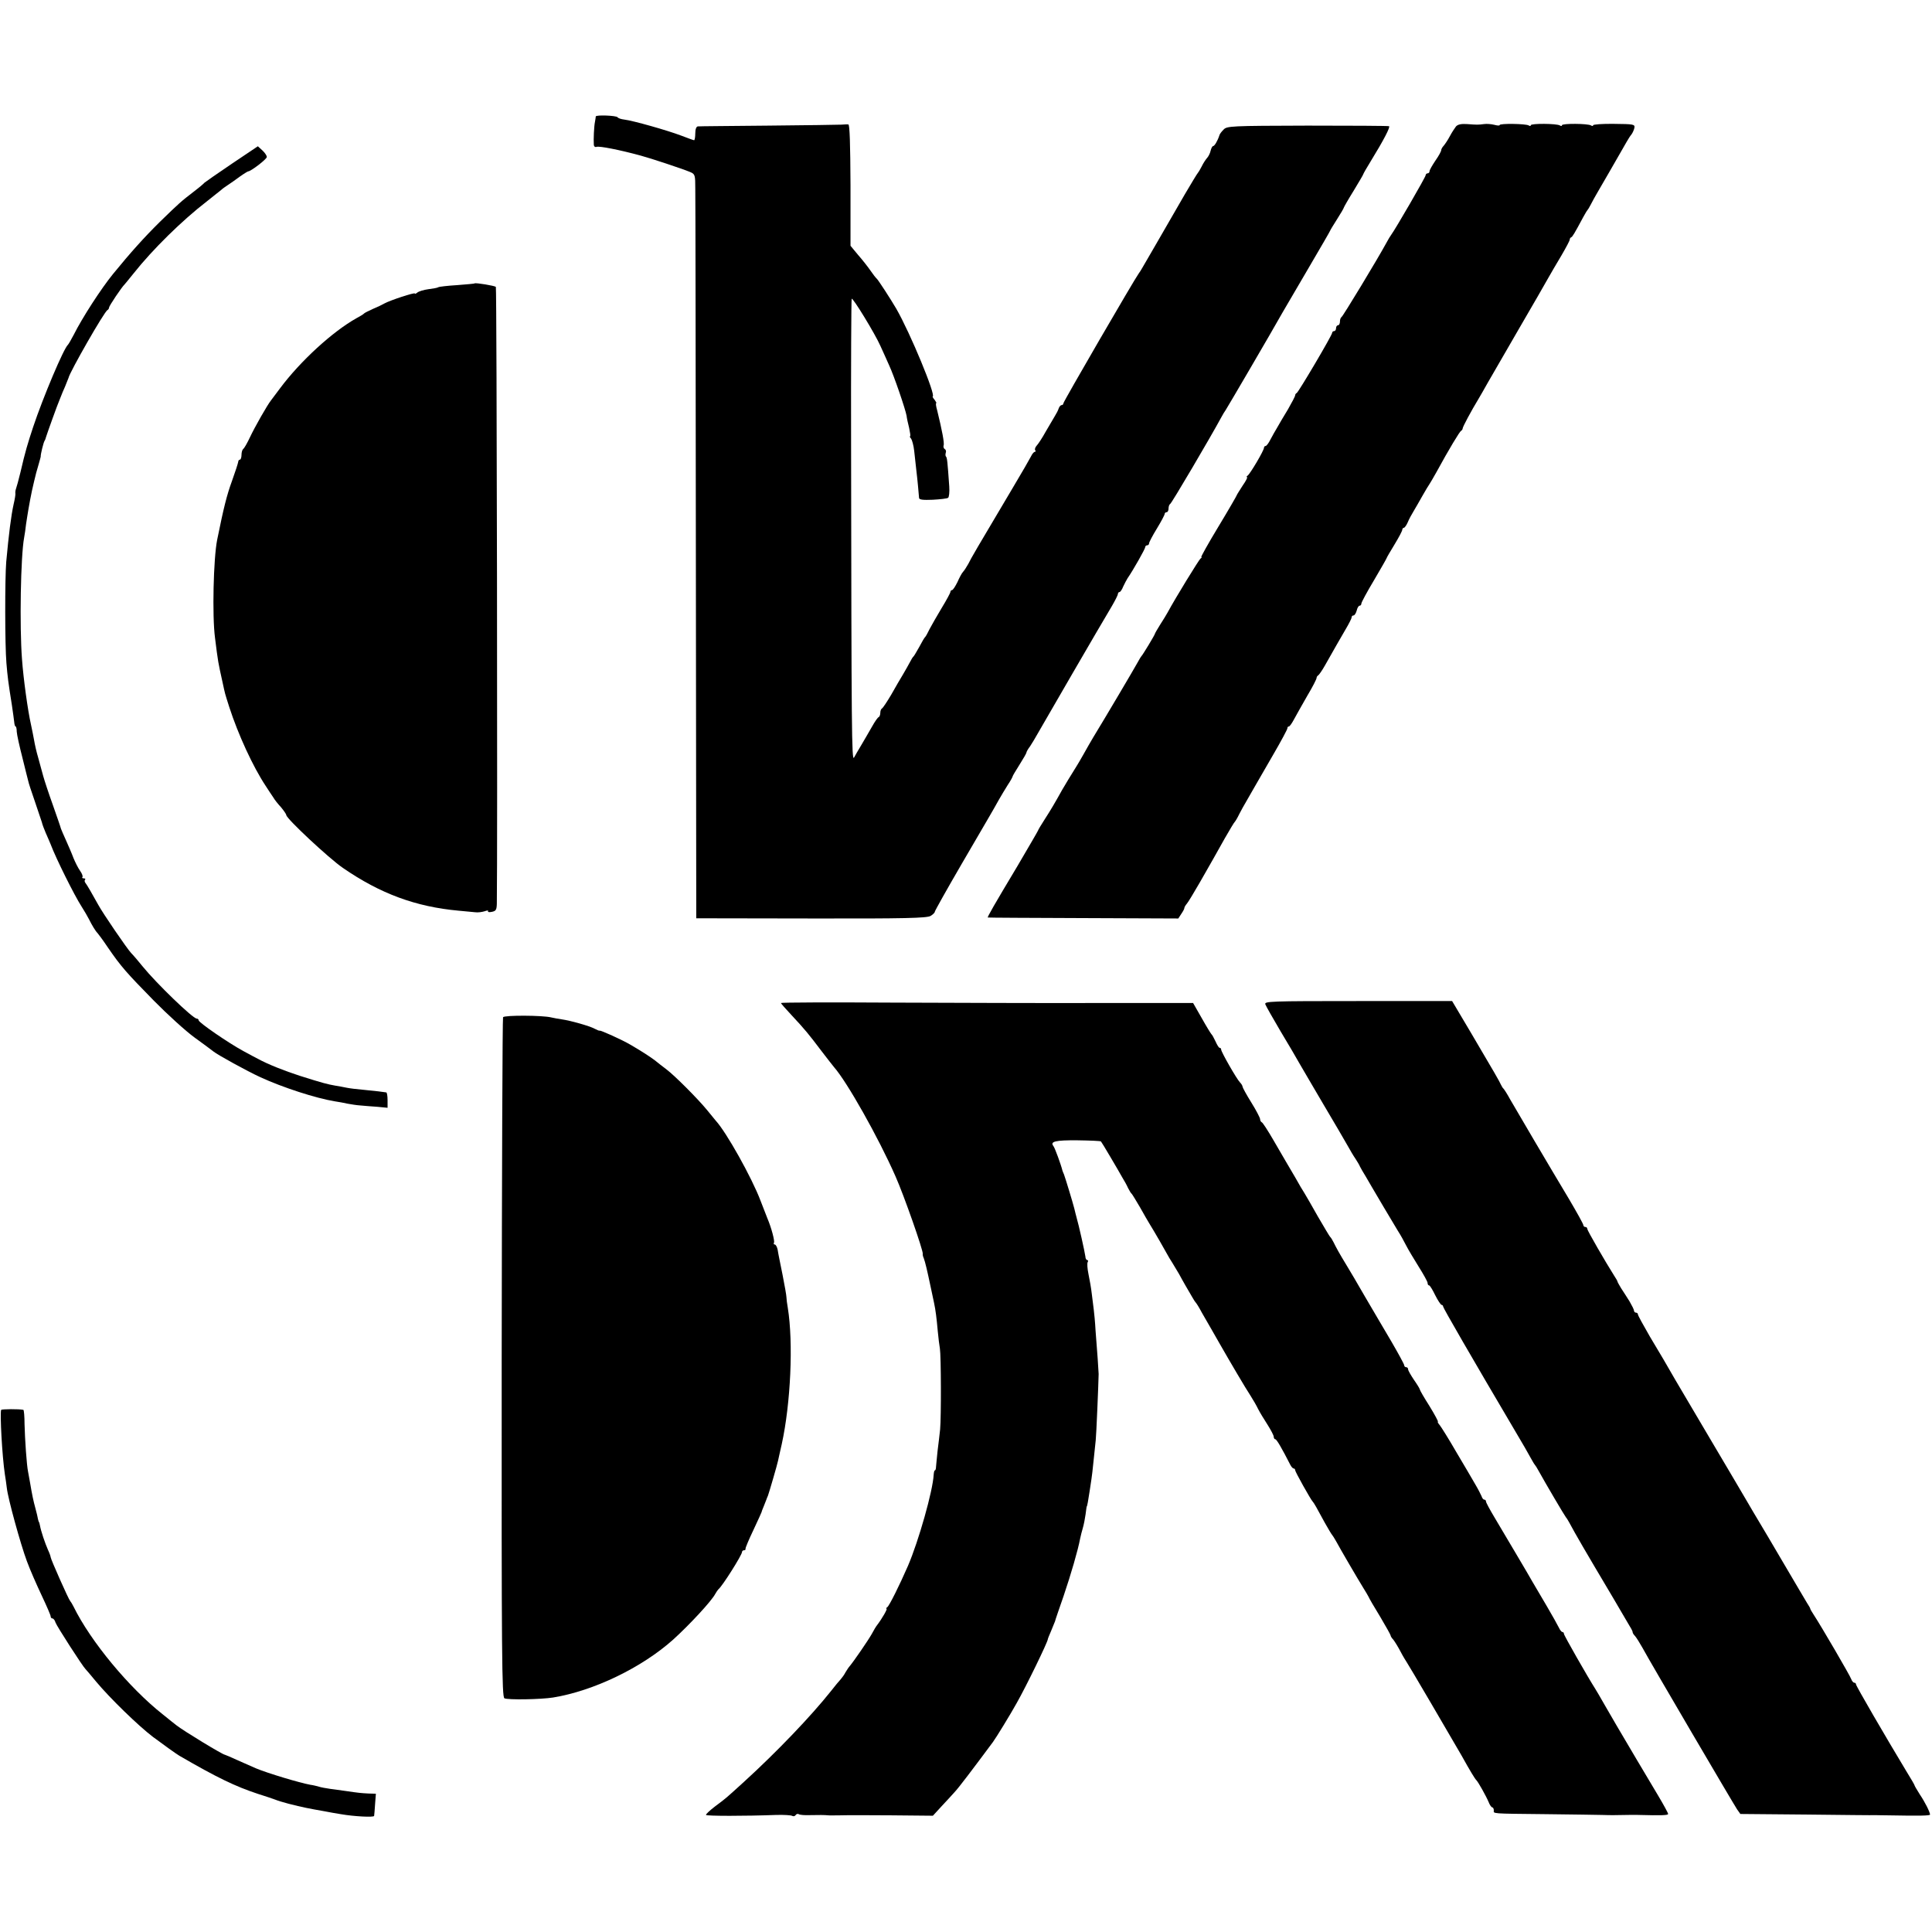<?xml version="1.0" standalone="no"?>
<!DOCTYPE svg PUBLIC "-//W3C//DTD SVG 20010904//EN"
 "http://www.w3.org/TR/2001/REC-SVG-20010904/DTD/svg10.dtd">
<svg version="1.0" xmlns="http://www.w3.org/2000/svg"
 width="992pt" height="992pt" viewBox="0 0 992 992"
 preserveAspectRatio="xMidYMid meet">
<g transform="translate(0,992) scale(0.1,-0.1)"
fill="#000000" stroke="none">
<path d="M3059 9322 c0 -4 -2 -16 -4 -27 -5 -23 -8 -92 -6 -117 0 -10 7 -15
14 -12 14 5 117 -15 227 -45 52 -14 212 -67 253 -84 26 -11 27 -15 27 -87 1
-41 2 -901 3 -1910 l2 -1835 590 -1 c481 -1 594 2 613 13 12 7 22 17 22 22 0
4 61 113 136 242 141 242 161 275 193 333 11 19 31 53 45 75 15 22 26 43 26
46 0 2 16 29 35 59 19 30 35 58 35 61 0 4 8 19 19 33 10 15 29 47 43 72 25 44
314 543 377 648 17 29 31 57 31 62 0 6 4 10 8 10 4 0 13 12 19 28 7 15 17 34
22 42 31 45 91 152 91 160 0 6 5 10 10 10 6 0 10 5 10 10 0 6 18 40 40 76 22
36 40 70 40 75 0 5 5 9 10 9 6 0 10 9 10 19 0 11 4 21 8 23 7 2 208 344 261
442 9 17 20 35 24 40 7 10 236 401 292 501 13 22 73 125 134 229 61 104 111
190 111 192 0 2 16 28 35 58 19 30 35 57 35 60 0 2 22 41 50 86 27 45 50 83
50 86 0 2 17 32 38 66 67 109 102 177 94 180 -4 2 -193 3 -419 3 -395 -1 -414
-2 -431 -21 -10 -10 -20 -23 -21 -29 -9 -28 -25 -55 -32 -55 -4 0 -10 -11 -13
-24 -3 -14 -12 -31 -19 -38 -6 -7 -19 -26 -27 -43 -8 -16 -18 -32 -21 -35 -3
-3 -32 -51 -65 -107 -69 -120 -81 -141 -153 -265 -30 -51 -59 -102 -65 -112
-6 -11 -15 -25 -19 -30 -21 -28 -387 -658 -387 -667 0 -5 -4 -9 -9 -9 -5 0
-12 -8 -15 -17 -3 -10 -12 -27 -19 -38 -6 -11 -28 -47 -47 -80 -18 -33 -40
-66 -47 -73 -7 -8 -11 -18 -8 -23 4 -5 3 -9 -2 -9 -4 0 -13 -10 -19 -23 -6
-12 -48 -85 -94 -162 -186 -313 -214 -361 -228 -390 -9 -16 -21 -35 -27 -41
-6 -6 -19 -30 -29 -53 -11 -22 -23 -41 -28 -41 -4 0 -8 -4 -8 -9 0 -5 -20 -42
-45 -83 -24 -40 -52 -89 -62 -108 -9 -19 -19 -37 -22 -40 -4 -3 -17 -25 -30
-50 -14 -25 -27 -47 -30 -50 -4 -3 -12 -16 -19 -30 -7 -14 -23 -41 -35 -62
-12 -20 -40 -67 -61 -105 -22 -37 -43 -69 -48 -71 -4 -2 -8 -12 -8 -22 0 -10
-4 -20 -8 -22 -5 -1 -20 -23 -34 -48 -14 -25 -39 -67 -54 -93 -16 -27 -34 -57
-39 -67 -12 -19 -13 133 -15 1599 -1 414 1 755 3 757 6 7 120 -180 147 -241
12 -27 33 -72 45 -100 25 -53 84 -226 90 -260 1 -11 7 -39 13 -62 5 -24 8 -43
5 -43 -3 0 -1 -6 5 -12 5 -7 13 -35 16 -63 3 -27 8 -72 11 -100 6 -48 12 -116
14 -142 1 -9 21 -11 70 -9 38 2 74 6 79 10 5 3 8 29 6 58 -9 129 -11 149 -17
154 -3 3 -3 12 -1 19 3 7 1 16 -5 19 -6 4 -8 12 -6 19 5 11 -8 78 -33 180 -6
20 -8 37 -5 37 3 0 -1 7 -8 17 -8 9 -12 17 -10 17 18 4 -115 326 -187 451 -28
48 -94 150 -101 155 -4 3 -18 21 -31 40 -13 19 -42 56 -64 81 l-39 47 0 311
c-1 212 -4 311 -11 312 -6 1 -22 0 -36 -1 -14 -1 -182 -3 -375 -5 -192 -2
-356 -3 -362 -4 -8 -1 -13 -15 -13 -36 0 -19 -3 -35 -6 -35 -3 0 -33 11 -67
24 -71 27 -248 77 -291 82 -17 2 -32 7 -35 12 -7 9 -111 13 -112 4z"/>
<path d="M7476 9271 c-7 -9 -22 -32 -32 -51 -10 -19 -25 -41 -31 -48 -7 -7
-13 -18 -13 -23 0 -6 -13 -30 -30 -54 -16 -24 -30 -48 -30 -54 0 -6 -4 -11
-10 -11 -5 0 -10 -5 -10 -10 0 -9 -156 -278 -177 -306 -4 -5 -15 -23 -24 -40
-45 -83 -224 -379 -231 -382 -4 -2 -8 -12 -8 -23 0 -10 -4 -19 -10 -19 -5 0
-10 -7 -10 -15 0 -8 -4 -15 -10 -15 -5 0 -10 -4 -10 -9 0 -12 -173 -305 -182
-309 -5 -2 -8 -8 -8 -12 0 -5 -17 -37 -37 -72 -21 -35 -46 -76 -55 -93 -10
-16 -26 -45 -35 -62 -9 -18 -20 -33 -25 -33 -4 0 -8 -4 -8 -9 0 -14 -71 -134
-84 -143 -6 -4 -7 -8 -3 -8 4 0 -6 -20 -23 -44 -16 -25 -30 -47 -30 -49 0 -2
-42 -75 -94 -161 -52 -86 -91 -156 -88 -156 4 0 2 -4 -4 -8 -8 -6 -128 -201
-169 -277 -6 -11 -23 -39 -38 -62 -15 -24 -27 -45 -27 -47 0 -5 -62 -108 -70
-116 -3 -3 -12 -19 -21 -35 -14 -26 -164 -280 -227 -383 -12 -20 -33 -57 -47
-82 -14 -25 -31 -54 -38 -65 -23 -37 -62 -100 -73 -120 -36 -65 -59 -104 -90
-152 -19 -29 -34 -55 -34 -57 0 -2 -48 -84 -106 -183 -121 -202 -156 -263
-152 -264 2 -1 222 -2 491 -3 l487 -2 15 23 c9 13 16 26 16 30 0 5 6 15 13 23
7 8 37 58 67 110 30 52 61 107 69 121 8 14 35 62 59 105 25 43 47 81 51 84 3
3 14 21 23 40 10 19 26 49 36 65 10 17 29 50 43 75 14 25 58 100 97 168 39 67
71 127 71 132 0 6 3 10 8 10 4 0 16 17 27 38 11 20 41 74 67 119 27 45 48 86
48 92 0 5 4 11 8 13 4 2 21 26 36 53 50 88 78 138 107 187 16 27 29 53 29 58
0 6 4 10 10 10 5 0 12 11 16 25 3 14 10 25 15 25 5 0 9 5 9 11 0 6 29 60 65
120 36 61 65 112 65 114 0 2 18 33 40 69 22 36 40 70 40 76 0 5 4 10 8 10 4 0
13 12 20 28 6 15 20 41 30 57 10 17 31 53 46 80 16 28 32 55 36 60 4 6 20 33
35 60 66 121 120 210 127 213 4 2 8 8 8 12 0 8 42 87 85 158 6 9 25 44 44 77
19 33 91 157 159 275 69 118 136 235 150 260 14 25 45 78 69 118 24 41 43 77
43 82 0 5 3 10 8 12 6 3 15 17 61 103 9 16 18 32 21 35 3 3 11 16 18 30 7 14
23 43 36 65 20 34 98 169 147 255 8 14 19 32 26 40 6 8 13 24 15 34 3 18 -5
19 -105 20 -59 1 -107 -3 -107 -7 0 -5 -5 -5 -11 -1 -16 10 -149 11 -149 1 0
-5 -5 -5 -11 -1 -16 10 -149 11 -149 1 0 -5 -5 -5 -11 -1 -15 9 -149 11 -149
2 0 -4 -12 -3 -27 1 -16 4 -39 6 -53 4 -31 -4 -35 -4 -88 0 -29 2 -47 -2 -56
-12z"/>
<path d="M1190 9079 c-74 -50 -137 -94 -140 -97 -3 -4 -25 -23 -50 -42 -74
-57 -78 -61 -180 -160 -79 -78 -151 -158 -239 -266 -62 -76 -159 -226 -203
-314 -13 -25 -26 -47 -29 -50 -22 -19 -128 -270 -179 -423 -28 -85 -40 -124
-65 -232 -9 -38 -20 -77 -23 -85 -3 -8 -4 -19 -3 -24 1 -5 -3 -30 -9 -55 -13
-58 -25 -155 -38 -296 -7 -86 -7 -425 1 -520 6 -71 9 -96 28 -215 5 -36 11
-75 12 -87 1 -13 4 -23 7 -23 3 0 6 -12 6 -27 1 -16 14 -75 29 -133 14 -58 28
-112 30 -120 1 -8 17 -56 34 -105 17 -50 33 -98 36 -107 2 -10 11 -34 20 -55
10 -21 20 -47 25 -58 27 -72 121 -261 159 -320 14 -22 31 -51 38 -65 14 -29
35 -63 43 -70 3 -3 28 -36 54 -75 68 -99 95 -129 236 -273 69 -70 163 -156
210 -190 47 -34 90 -66 96 -71 21 -17 173 -101 241 -132 115 -53 285 -108 383
-124 19 -3 49 -8 65 -12 17 -3 46 -8 65 -9 19 -2 59 -5 88 -7 l52 -5 0 39 c0
22 -3 40 -7 40 -18 3 -52 7 -113 13 -36 3 -76 8 -90 11 -14 3 -41 8 -60 11
-39 7 -60 12 -180 50 -78 25 -166 60 -215 87 -11 5 -45 24 -75 40 -76 41 -230
147 -230 158 0 5 -5 9 -10 9 -20 0 -207 181 -277 267 -21 26 -48 58 -60 70
-20 21 -144 202 -169 248 -32 58 -57 101 -65 111 -5 6 -6 14 -2 17 3 4 0 7 -7
7 -7 0 -10 3 -7 6 4 4 -2 19 -12 33 -10 14 -25 44 -34 66 -8 22 -26 63 -38 90
-13 28 -24 55 -26 60 -1 6 -20 60 -41 120 -22 61 -44 128 -50 150 -6 22 -18
65 -26 95 -9 30 -18 71 -21 90 -3 19 -11 55 -16 80 -16 70 -39 236 -46 335
-13 168 -7 529 11 625 3 14 7 45 10 70 4 25 9 59 12 75 3 17 7 39 9 50 2 11 6
31 9 45 3 14 8 35 11 48 8 34 13 54 24 90 5 18 10 35 10 37 -1 12 14 71 19 80
4 6 7 15 8 20 3 11 60 171 71 195 3 8 7 17 8 20 1 3 9 23 19 45 9 22 17 42 18
45 5 28 185 343 200 348 4 2 8 8 8 13 0 8 65 105 80 119 3 3 23 28 45 55 99
125 251 274 377 371 34 27 68 54 74 59 6 6 22 17 34 25 12 8 40 27 61 43 21
15 41 27 43 27 14 0 96 63 96 74 0 7 -10 22 -23 34 l-23 21 -134 -90z"/>
<path d="M2437 8465 c-1 -2 -42 -5 -90 -9 -49 -3 -93 -8 -97 -11 -4 -3 -27 -7
-51 -10 -23 -3 -49 -11 -56 -17 -7 -6 -13 -8 -13 -5 0 7 -127 -35 -156 -51
-10 -6 -37 -19 -59 -28 -22 -10 -42 -20 -45 -23 -3 -4 -21 -15 -40 -25 -123
-69 -288 -220 -393 -361 -20 -27 -40 -54 -45 -60 -20 -25 -84 -138 -108 -189
-14 -30 -30 -58 -35 -61 -5 -4 -9 -17 -9 -31 0 -13 -4 -24 -8 -24 -5 0 -9 -6
-9 -12 -1 -7 -15 -51 -32 -98 -26 -71 -42 -134 -76 -302 -19 -95 -26 -390 -11
-503 16 -128 16 -125 38 -225 15 -69 11 -54 35 -130 46 -142 122 -307 187
-405 14 -22 32 -49 39 -59 6 -11 24 -34 40 -51 15 -18 27 -36 27 -40 0 -18
220 -223 290 -271 193 -133 375 -200 595 -220 33 -3 71 -7 85 -8 14 -2 35 1
48 5 13 5 21 5 18 0 -3 -4 6 -6 19 -3 21 4 25 10 26 41 4 239 0 3164 -5 3168
-6 6 -103 22 -109 18z"/>
<path d="M4010 4770 c0 -3 24 -30 53 -61 71 -76 91 -101 153 -183 30 -39 60
-78 67 -86 66 -75 227 -360 315 -560 44 -99 143 -382 140 -398 -1 -4 1 -14 5
-22 8 -22 17 -60 36 -150 6 -30 14 -66 17 -80 8 -37 13 -78 19 -145 3 -33 8
-73 11 -90 6 -36 7 -351 1 -415 -3 -25 -8 -74 -13 -110 -4 -36 -7 -73 -8 -82
0 -10 -3 -18 -6 -18 -3 0 -5 -10 -6 -22 -4 -82 -77 -340 -132 -468 -44 -101
-96 -205 -106 -212 -6 -4 -8 -8 -4 -8 6 0 -21 -48 -49 -85 -5 -6 -17 -26 -27
-45 -18 -32 -92 -140 -114 -166 -5 -5 -14 -20 -21 -31 -6 -12 -17 -27 -24 -35
-7 -7 -31 -36 -52 -63 -102 -128 -276 -310 -446 -465 -95 -86 -87 -80 -146
-124 -29 -22 -50 -42 -48 -45 3 -6 201 -6 361 0 39 1 76 -1 82 -5 6 -3 13 -2
17 4 4 6 11 8 16 5 5 -4 30 -6 56 -5 51 1 75 1 96 -1 6 -1 35 0 62 0 28 1 146
1 262 0 l213 -2 45 49 c25 27 56 60 68 74 19 20 91 115 195 255 17 23 91 144
122 200 50 88 160 315 160 328 0 3 8 22 17 43 9 22 18 44 20 49 1 6 21 64 44
130 38 112 74 236 85 295 3 14 9 39 14 55 5 17 11 48 14 70 3 22 5 40 6 40 2
0 8 32 15 80 3 22 7 49 9 60 2 11 7 54 11 95 4 41 9 89 11 105 3 23 14 288 15
340 0 6 -3 42 -5 80 -3 39 -8 104 -11 145 -2 41 -7 89 -9 105 -2 17 -7 53 -10
80 -3 28 -11 74 -17 102 -6 29 -8 57 -4 63 3 5 2 10 -2 10 -5 0 -10 8 -10 18
-3 23 -33 159 -47 207 -2 6 -6 24 -10 40 -9 35 -45 153 -53 175 -4 8 -7 17 -8
20 -7 29 -39 117 -46 125 -19 24 10 31 123 30 65 -1 119 -3 121 -6 2 -2 24
-38 48 -79 24 -41 52 -88 61 -105 10 -16 24 -41 30 -55 7 -14 15 -27 19 -30 3
-3 22 -34 43 -70 20 -36 41 -72 46 -80 25 -40 87 -148 93 -160 4 -8 16 -28 27
-45 10 -16 25 -41 33 -55 7 -14 23 -41 34 -61 12 -20 27 -47 35 -60 7 -13 16
-26 19 -29 3 -3 17 -25 30 -50 14 -25 36 -63 49 -85 13 -22 33 -57 44 -77 52
-91 132 -227 156 -263 14 -22 32 -53 40 -70 8 -16 30 -52 48 -80 17 -27 32
-55 32 -62 0 -7 4 -13 8 -13 7 0 33 -45 77 -131 5 -10 13 -19 17 -19 5 0 8 -4
8 -9 0 -8 80 -151 90 -161 6 -6 20 -30 63 -110 17 -30 33 -57 36 -60 3 -3 13
-19 22 -35 18 -34 112 -195 140 -240 10 -16 22 -36 26 -44 3 -8 30 -54 60
-103 29 -49 53 -92 53 -95 0 -4 6 -14 14 -22 7 -9 24 -36 37 -61 13 -25 28
-49 32 -55 7 -9 228 -386 282 -480 42 -76 69 -120 75 -125 9 -8 51 -83 63
-112 6 -16 15 -28 19 -28 4 0 8 -7 8 -15 0 -18 -22 -17 270 -20 135 -2 263 -3
285 -4 22 -1 49 -1 60 -1 64 1 121 2 130 1 114 -3 150 -2 150 5 0 5 -23 47
-51 94 -46 77 -177 297 -214 361 -8 14 -34 59 -58 100 -23 41 -47 81 -52 89
-37 58 -160 273 -160 281 0 5 -3 9 -7 9 -5 0 -13 10 -19 23 -6 12 -34 63 -63
112 -29 50 -62 105 -73 124 -21 38 -129 219 -194 329 -24 40 -44 77 -44 82 0
6 -4 10 -9 10 -5 0 -11 8 -14 18 -4 9 -18 37 -33 62 -14 25 -58 99 -97 165
-38 66 -77 128 -85 138 -8 9 -12 17 -9 17 3 0 -16 36 -43 80 -28 44 -50 82
-50 86 0 3 -13 25 -30 49 -16 24 -30 48 -30 54 0 6 -4 11 -10 11 -5 0 -10 4
-10 10 0 5 -30 60 -66 122 -37 62 -98 167 -137 233 -38 66 -79 136 -91 155
-39 64 -56 95 -68 120 -7 14 -15 27 -19 30 -3 3 -31 50 -63 105 -31 55 -62
109 -69 120 -7 10 -28 46 -47 80 -19 33 -41 69 -47 80 -7 11 -35 61 -64 110
-29 50 -56 92 -61 93 -4 2 -8 9 -8 16 0 6 -20 45 -45 85 -25 40 -45 77 -45 81
0 5 -6 15 -13 22 -17 17 -97 157 -97 169 0 5 -3 9 -8 9 -4 0 -13 15 -21 33 -8
17 -17 34 -21 37 -3 3 -26 40 -50 83 l-44 77 -485 0 c-268 -1 -744 1 -1059 2
-314 2 -572 1 -572 -2z"/>
<path d="M6497 4763 c4 -10 39 -72 78 -138 40 -66 83 -140 97 -165 14 -25 70
-119 123 -210 54 -91 109 -185 123 -210 14 -25 32 -56 42 -70 9 -14 20 -32 23
-40 4 -8 17 -31 29 -50 11 -19 26 -44 32 -55 15 -27 105 -177 133 -224 13 -20
32 -54 43 -76 11 -22 41 -71 65 -110 24 -38 45 -76 45 -82 0 -7 3 -13 8 -13 4
0 18 -23 31 -50 14 -28 29 -50 33 -50 4 0 8 -4 8 -9 0 -7 149 -265 368 -636
36 -60 72 -123 81 -140 9 -16 18 -32 21 -35 3 -3 12 -17 20 -32 37 -67 135
-233 140 -238 3 -3 10 -14 16 -25 36 -67 79 -141 227 -390 6 -11 25 -42 41
-70 16 -27 36 -61 44 -75 9 -14 15 -27 15 -30 -1 -3 4 -12 12 -20 7 -8 24 -35
38 -60 41 -76 468 -803 486 -830 l17 -24 340 -3 c186 -2 346 -4 354 -3 8 0 38
-1 65 -1 164 -3 215 -2 215 4 -1 14 -26 64 -53 104 -15 24 -27 44 -27 47 0 2
-19 35 -42 72 -105 174 -258 437 -258 445 0 5 -4 9 -9 9 -5 0 -12 8 -16 19 -5
16 -153 270 -193 331 -9 14 -17 27 -17 30 0 3 -8 16 -17 30 -8 14 -62 104
-118 200 -56 96 -115 195 -130 220 -15 25 -43 72 -62 105 -19 33 -102 173
-183 310 -81 138 -164 277 -183 310 -56 97 -66 115 -131 223 -33 57 -61 108
-61 113 0 5 -4 9 -10 9 -5 0 -10 5 -10 10 0 6 -11 27 -23 48 -13 20 -32 51
-43 67 -10 17 -19 32 -19 35 0 3 -8 16 -17 30 -45 71 -138 232 -138 240 0 6
-4 10 -10 10 -5 0 -10 4 -10 9 0 6 -33 65 -73 133 -105 175 -269 454 -303 513
-15 28 -31 52 -34 55 -4 3 -9 12 -13 20 -8 18 -35 65 -156 270 l-95 160 -483
0 c-454 0 -482 -1 -476 -17z"/>
<path d="M2583 4697 c-3 -5 -6 -793 -7 -1749 -1 -1537 1 -1741 14 -1748 18 -9
187 -6 250 4 208 34 455 153 616 297 86 78 197 198 216 234 6 11 14 22 17 25
19 14 121 176 121 191 0 5 5 9 10 9 6 0 9 3 8 8 -1 4 17 47 40 95 23 49 42 91
42 92 0 2 5 16 12 32 6 15 12 30 13 33 1 3 4 12 8 20 7 19 48 160 52 180 2 8
10 47 19 85 46 210 60 521 31 700 -4 22 -7 47 -7 55 0 8 -9 60 -20 115 -11 55
-23 112 -25 128 -3 15 -10 27 -15 27 -5 0 -7 4 -4 9 5 8 -13 77 -34 126 -4 11
-20 52 -35 90 -44 117 -176 353 -230 411 -5 7 -26 31 -45 55 -45 55 -165 176
-209 209 -18 14 -45 34 -59 46 -24 18 -65 45 -127 81 -39 23 -153 75 -157 71
-2 -1 -13 4 -25 10 -25 14 -125 42 -168 48 -16 2 -41 7 -55 10 -43 11 -240 12
-247 1z"/>
<path d="M6 2681 c-7 -16 5 -239 19 -331 3 -19 8 -51 10 -70 6 -55 70 -287
103 -376 16 -44 51 -123 76 -176 25 -53 46 -101 46 -107 0 -6 4 -11 9 -11 5 0
13 -9 16 -21 6 -18 140 -226 154 -239 3 -3 28 -32 55 -65 70 -84 216 -226 291
-283 48 -36 122 -89 136 -97 193 -112 286 -157 404 -196 39 -12 79 -26 90 -30
11 -5 40 -13 65 -20 74 -19 111 -26 180 -38 30 -6 71 -13 90 -16 69 -12 170
-17 171 -9 1 5 3 33 5 62 l4 52 -37 1 c-39 2 -50 3 -118 13 -22 3 -58 8 -80
11 -22 3 -48 8 -57 11 -10 3 -30 8 -45 10 -55 10 -218 59 -278 84 -16 7 -58
26 -93 41 -35 16 -65 29 -67 29 -11 0 -215 124 -250 152 -5 4 -37 29 -70 56
-172 136 -369 373 -457 552 -7 14 -15 27 -18 30 -7 6 -100 215 -100 225 0 4
-6 21 -14 38 -15 34 -36 96 -41 125 -2 9 -4 17 -5 17 -1 0 -3 7 -5 15 -1 8 -7
33 -13 55 -11 40 -17 69 -28 134 -3 18 -8 43 -10 55 -7 33 -16 164 -18 244 0
39 -3 72 -6 73 -21 5 -111 4 -114 0z"/>
</g>
</svg>
